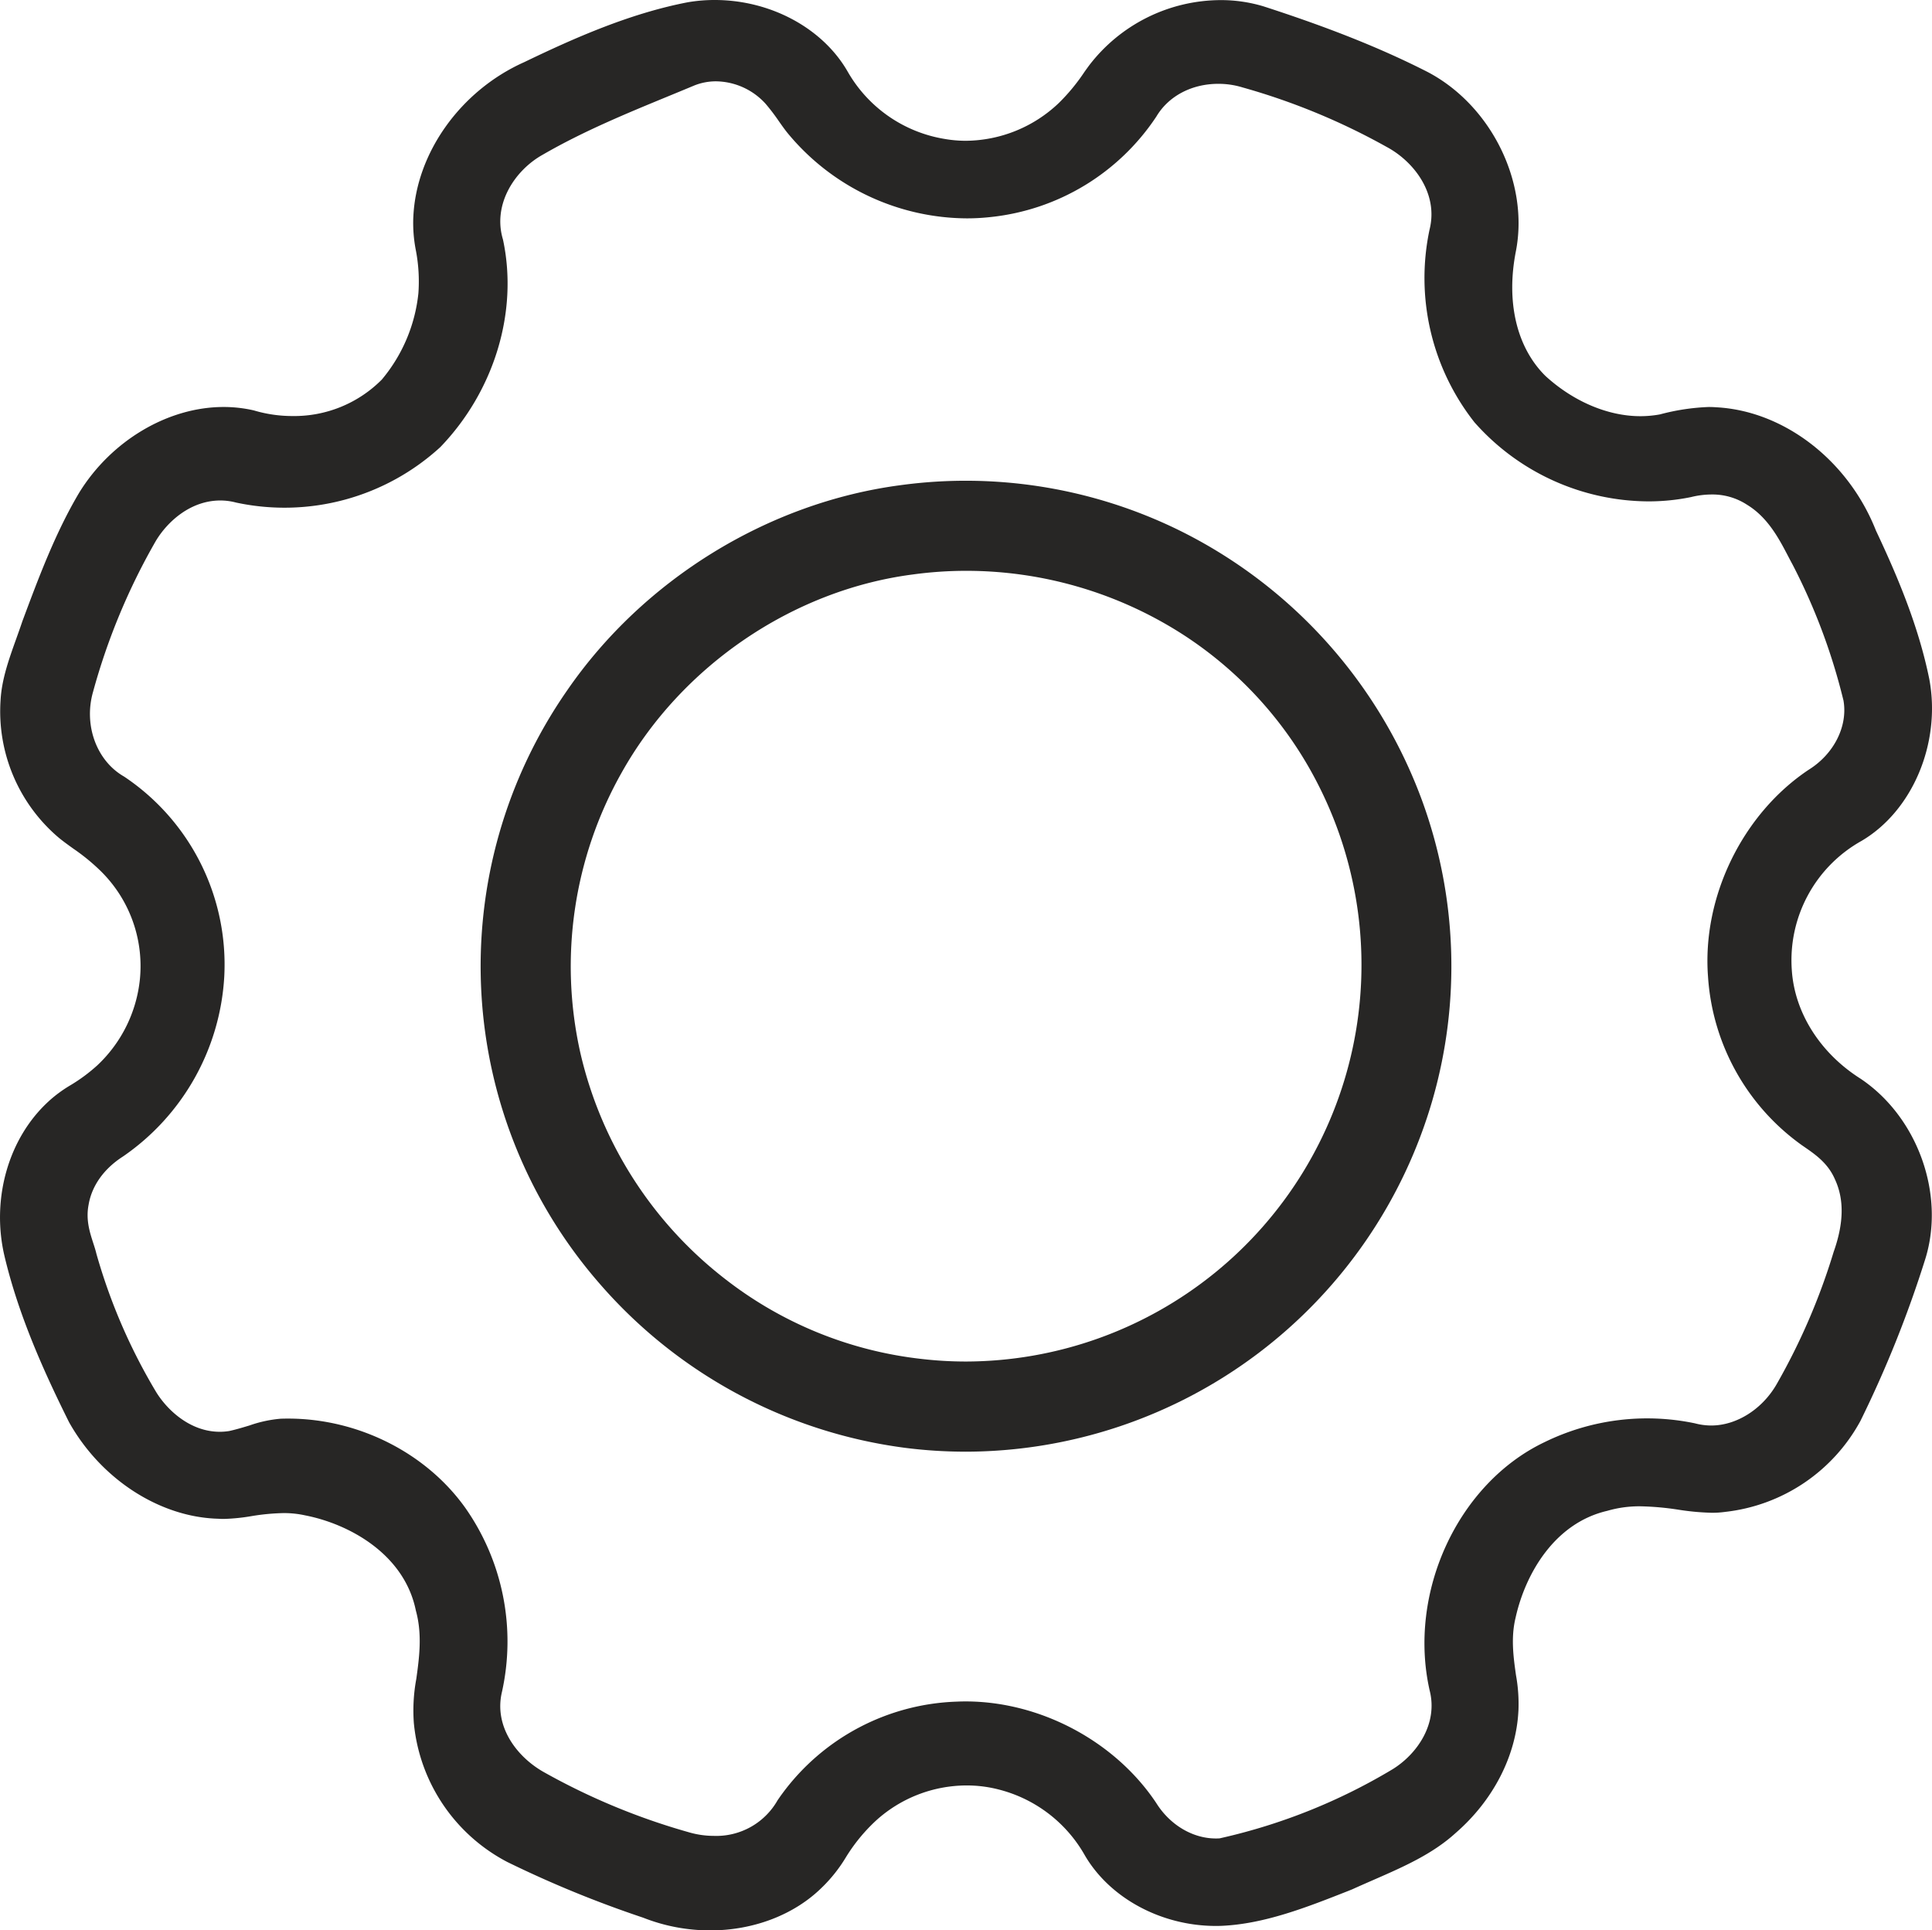 <svg id="Layer_1" data-name="Layer 1" xmlns="http://www.w3.org/2000/svg" viewBox="0 0 436.743 436.304"><defs><style>.cls-1{fill:#272625;}</style></defs><title>advantages_big5</title><path class="cls-1" d="M249.144,518.149a41.111,41.111,0,0,1-15.01-2.824l-.189-.07a250.7,250.7,0,0,1-30.66-12.572,39.665,39.665,0,0,1-21.089-31.188l-.016-.143a39.092,39.092,0,0,1,.553-10.048c.647-4.68,1.38-9.98-.075-15.344l-.043-.175c-2.637-12.733-15.09-19.49-24.958-21.426a22.337,22.337,0,0,0-4.944-.527,49.573,49.573,0,0,0-7.313.7,43.535,43.535,0,0,1-6.184.62c-.362,0-.724-.01-1.087-.033l-.163-.009c-13.2-.346-26.454-8.889-33.7-21.763l-.075-.142c-5.433-10.935-11.4-23.938-14.631-37.8-2.889-12.832,1.058-26.419,10.051-34.629l.1-.1a30.14,30.14,0,0,1,4.855-3.558,37.932,37.932,0,0,0,6.069-4.5,31,31,0,0,0,9.627-19.6,30.1,30.1,0,0,0-9.11-24.529,45.767,45.767,0,0,0-5.963-4.841c-1.156-.831-2.247-1.615-3.264-2.449A37.423,37.423,0,0,1,88.75,240.135c.256-4.73,1.865-9.227,3.569-13.987.472-1.32.941-2.633,1.383-3.948,3.683-9.871,7.467-20.013,12.865-29.069,7.268-11.735,20.059-19.3,32.6-19.3a30.5,30.5,0,0,1,6.717.745l.189.048a30.387,30.387,0,0,0,8.656,1.252,27.891,27.891,0,0,0,20.142-8.175l.114-.119.1-.126a36.146,36.146,0,0,0,8.12-19.342,37.238,37.238,0,0,0-.582-9.733,32.042,32.042,0,0,1-.574-7.346l.012-.169c.642-14.471,10.689-28.534,25-34.944l.108-.05c11.477-5.531,23.915-11.007,36.915-13.513a35.928,35.928,0,0,1,6.1-.516c12.613,0,24.41,6.348,30.054,16.172a31.018,31.018,0,0,0,22.039,15.25,27.819,27.819,0,0,0,4.672.4A30.814,30.814,0,0,0,328,105.105a43.926,43.926,0,0,0,5.72-6.931h0c.142-.209.431-.613,1.077-1.5a37.592,37.592,0,0,1,29.774-14.806,33.257,33.257,0,0,1,9.682,1.414c14.921,4.824,26.7,9.532,37.087,14.827,14.376,7.548,22.955,24.93,19.977,40.443-2.277,11.476.128,21.749,6.6,28.2l.14.132c6.286,5.726,14.085,9.026,21.363,9.026a24.672,24.672,0,0,0,4.279-.373l.216-.044a49.548,49.548,0,0,1,10.968-1.659c.575,0,1.146.021,1.691.063,15.283.792,29.8,11.952,36.08,27.767l.046.117.055.115c4.547,9.657,9.528,21.188,12.017,33.523,2.661,14.4-3.813,29.74-15.39,36.517a30.886,30.886,0,0,0-15.715,29.056c.59,9.666,6.389,18.859,15.515,24.638,12.913,8.624,19.206,26.124,14.679,40.733a256.728,256.728,0,0,1-14.67,36.633,39.8,39.8,0,0,1-30.565,20.563l-.138.018a20.973,20.973,0,0,1-2.871.185,56.6,56.6,0,0,1-7.548-.693,63.931,63.931,0,0,0-8.629-.77,25.85,25.85,0,0,0-7.357.988l-.148.04c-11.958,2.787-18.525,14.309-20.707,24.169-1.1,4.529-.465,9.006.092,12.956a36.488,36.488,0,0,1,.559,8l-.013.163c-.524,10.113-5.7,20.163-14.183,27.521-5.276,4.8-11.8,7.649-18.71,10.667-1.563.683-3.118,1.362-4.656,2.063l-1.052.422c-9.257,3.649-18.82,7.42-28.553,7.837-.392.014-.809.021-1.228.021-12.3,0-23.919-6.241-29.593-15.9a31.162,31.162,0,0,0-19.561-14.954,28.741,28.741,0,0,0-7.2-.9,30.552,30.552,0,0,0-20.417,7.882,39.212,39.212,0,0,0-6.926,8.449,33.686,33.686,0,0,1-5.124,6.5l-.166.157c-6.218,6.2-15.472,9.774-25.349,9.775ZM306.9,466.4c16.913,0,33.839,9.023,43.119,22.989,3.1,4.943,8.235,7.986,13.438,7.986.163,0,.326,0,.49-.008l.358-.014.357-.079a131.617,131.617,0,0,0,38.8-15.568c5.526-3.428,10.27-10.273,8.341-17.8-5-22.165,6.414-46.786,25.982-56.109a52.764,52.764,0,0,1,33.985-4.253,14.528,14.528,0,0,0,3.692.493c5.7,0,11.5-3.65,14.764-9.3a144.872,144.872,0,0,0,12.908-29.938c2.315-6.528,2.4-11.878.285-16.418-1.565-3.618-4.395-5.575-6.891-7.3l-.5-.344a50.851,50.851,0,0,1-21.3-38.23c-1.34-17.941,7.812-36.72,22.773-46.691,5.663-3.526,8.81-9.732,7.882-15.476l-.029-.181-.047-.18a136.993,136.993,0,0,0-11.446-30.507c-.367-.673-.711-1.331-1.056-1.991-2.023-3.868-4.543-8.684-9.229-11.54a14.283,14.283,0,0,0-8.044-2.332,19.357,19.357,0,0,0-4.656.59,47.829,47.829,0,0,1-9.561.967,52.793,52.793,0,0,1-39.383-17.878,52.711,52.711,0,0,1-10.152-43.532c2.063-8.2-3.577-15.429-9.685-18.7a149.459,149.459,0,0,0-32.574-13.45,18.494,18.494,0,0,0-5.479-.816c-6.02,0-11.256,2.761-14.008,7.387a51.362,51.362,0,0,1-37.516,22.728,48.539,48.539,0,0,1-5.324.293,52.873,52.873,0,0,1-40.29-18.991c-.779-.928-1.478-1.922-2.217-2.974a46.155,46.155,0,0,0-2.979-3.914,15.37,15.37,0,0,0-11.212-5.093,13.137,13.137,0,0,0-4.925.94c-1.968.823-3.891,1.615-5.813,2.406-9.507,3.915-19.328,7.959-28.45,13.243-6.248,3.476-11.334,11.117-9.025,19.03l.055.213c3.465,16.246-1.97,34.163-14.167,46.832A52.143,52.143,0,0,1,142,195.435a13.972,13.972,0,0,0-3.558-.472c-6.719,0-11.946,4.729-14.6,9.155a145.042,145.042,0,0,0-14.174,34.063c-2.166,7.51.748,15.557,6.927,19.138l.133.081a51.094,51.094,0,0,1,22.591,45.168,52.968,52.968,0,0,1-22.914,40.679c-4.284,2.742-7.025,6.6-7.75,10.872-.665,3.395.251,6.225,1.059,8.721.249.768.507,1.563.675,2.274l.032.123a129.176,129.176,0,0,0,13.451,31.153l.073.123c2.679,4.306,7.875,8.943,14.356,8.943a13.276,13.276,0,0,0,1.966-.146l.155-.022.145-.032c1.544-.348,3.024-.8,4.455-1.229a28.341,28.341,0,0,1,7.051-1.524c.56-.021,1.119-.029,1.675-.029,15.89,0,31.266,7.769,40.129,20.273a52.581,52.581,0,0,1,8.23,41.446c-1.921,7.911,3.44,14.865,9.6,18.265a150,150,0,0,0,32.522,13.482,20.231,20.231,0,0,0,5.782.85,15.914,15.914,0,0,0,14.409-8.083l.083-.117c.3-.43.579-.839.873-1.233a51.059,51.059,0,0,1,39.583-20.912C305.652,466.414,306.278,466.4,306.9,466.4Z" transform="translate(-88.623 -81.844)"/><path class="cls-1" d="M306.884,409.951a107.587,107.587,0,0,1-13.912-.9,110.3,110.3,0,0,1-68.8-37.076,109.14,109.14,0,0,1-7.315-134.123c17.25-25.036,45.367-42.361,75.2-46.331a109.454,109.454,0,0,1,62.92,10.081,110.6,110.6,0,0,1,55.259,61.575,109.109,109.109,0,0,1,2.271,67.07,110.071,110.071,0,0,1-105.625,79.708Zm.182-199.089a89.118,89.118,0,0,0-12.058.818c-27.139,3.506-52.375,20.683-65.878,44.831a89.108,89.108,0,0,0-9.3,63.362,90.247,90.247,0,0,0,32.611,50.972A88.165,88.165,0,0,0,297,389a87.2,87.2,0,0,0,10.012.576A89.652,89.652,0,0,0,386.821,259.61a87.552,87.552,0,0,0-31.336-34.7A90.562,90.562,0,0,0,307.065,210.862Z" transform="translate(-88.623 -81.844)"/></svg>
